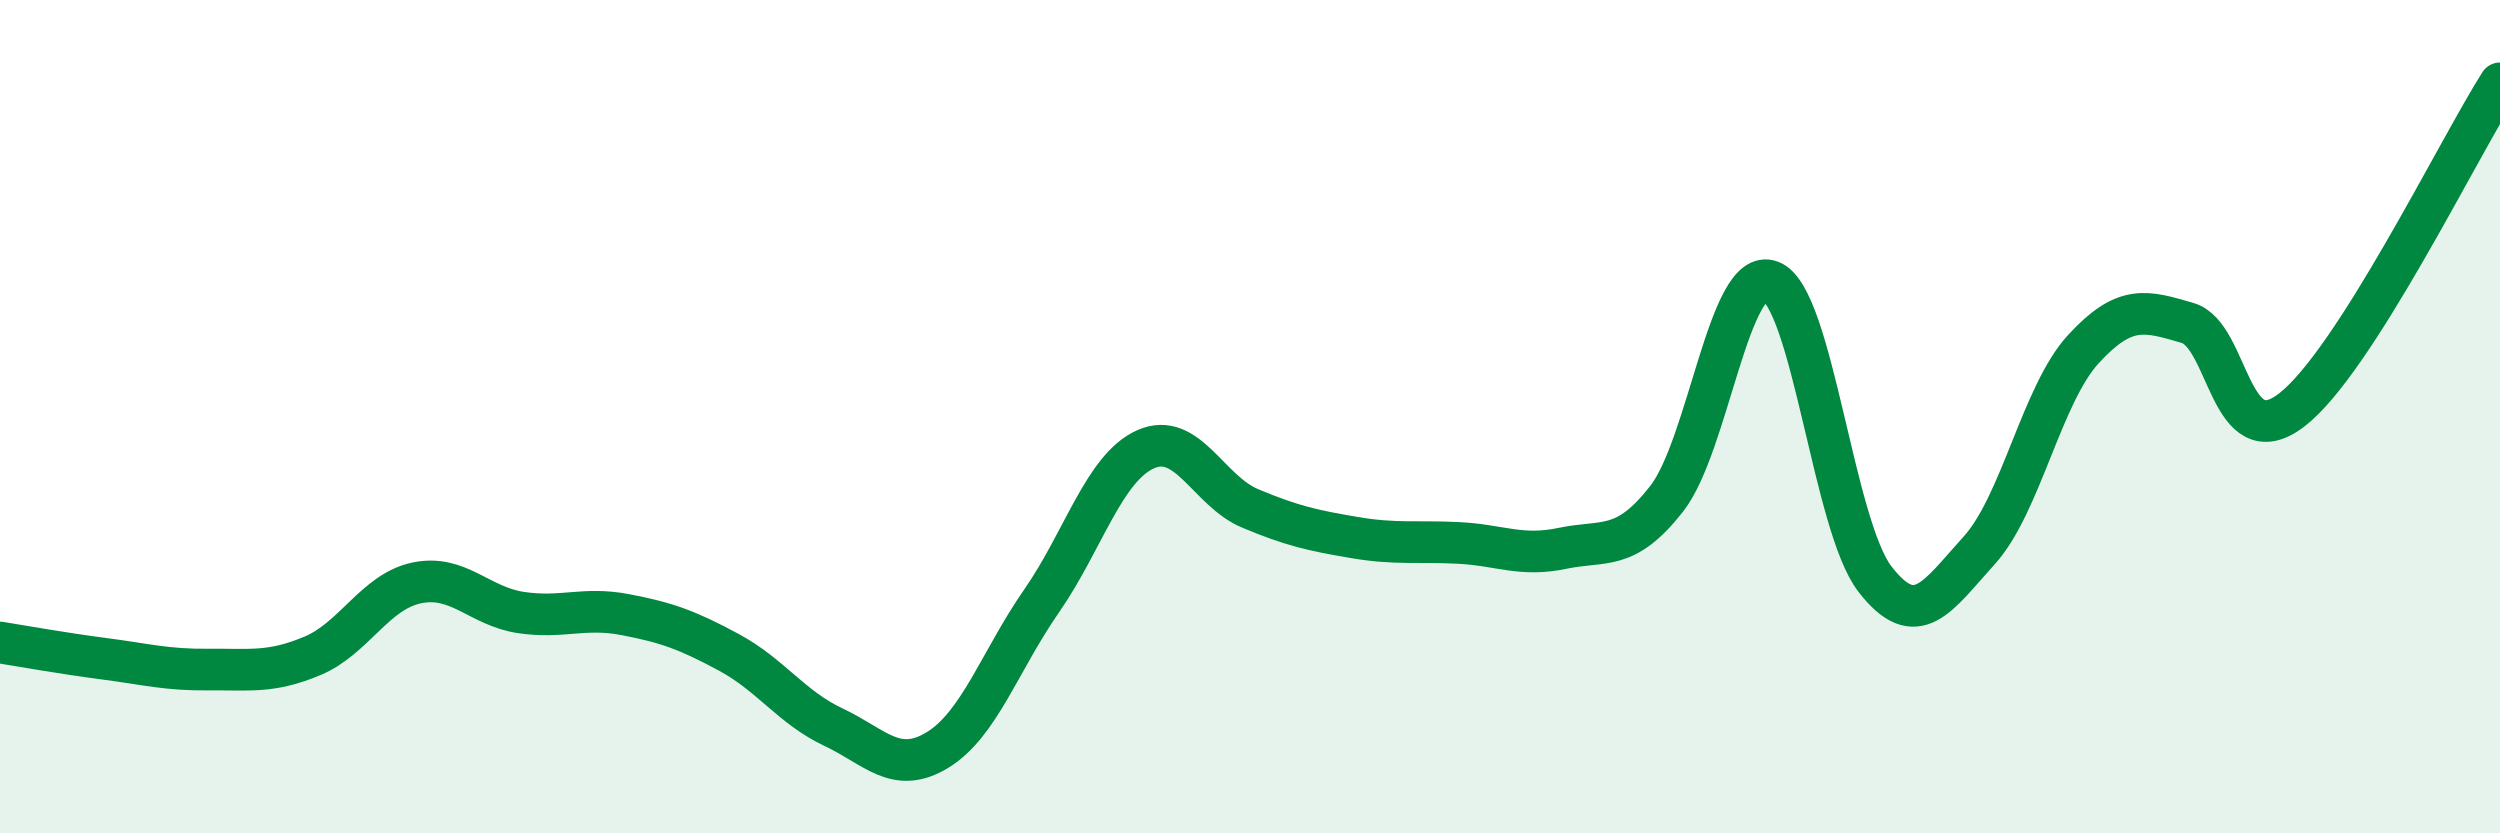 
    <svg width="60" height="20" viewBox="0 0 60 20" xmlns="http://www.w3.org/2000/svg">
      <path
        d="M 0,15.42 C 0.5,15.5 1.5,15.68 2.5,15.81 C 3.5,15.94 4,16.08 5,16.07 C 6,16.06 6.5,16.16 7.5,15.74 C 8.5,15.32 9,14.2 10,13.99 C 11,13.78 11.5,14.55 12.5,14.7 C 13.5,14.85 14,14.56 15,14.75 C 16,14.94 16.5,15.12 17.5,15.66 C 18.5,16.2 19,16.98 20,17.45 C 21,17.92 21.5,18.61 22.5,18 C 23.5,17.39 24,15.86 25,14.42 C 26,12.98 26.5,11.22 27.5,10.78 C 28.5,10.34 29,11.78 30,12.2 C 31,12.62 31.5,12.73 32.5,12.9 C 33.5,13.07 34,12.98 35,13.03 C 36,13.08 36.5,13.37 37.5,13.16 C 38.5,12.95 39,13.25 40,11.97 C 41,10.69 41.5,6.36 42.5,6.75 C 43.5,7.14 44,12.61 45,13.9 C 46,15.19 46.5,14.31 47.5,13.21 C 48.5,12.11 49,9.47 50,8.38 C 51,7.29 51.5,7.46 52.5,7.75 C 53.5,8.04 53.5,10.99 55,9.84 C 56.5,8.69 59,3.57 60,2L60 20L0 20Z"
        fill="#008740"
        opacity="0.1"
        stroke-linecap="round"
        stroke-linejoin="round"
      />
      <path
        d="M 0,15.42 C 0.5,15.5 1.5,15.68 2.5,15.81 C 3.5,15.94 4,16.08 5,16.07 C 6,16.06 6.5,16.16 7.5,15.74 C 8.5,15.32 9,14.2 10,13.99 C 11,13.78 11.5,14.55 12.5,14.7 C 13.5,14.85 14,14.56 15,14.75 C 16,14.94 16.5,15.12 17.5,15.66 C 18.5,16.2 19,16.98 20,17.45 C 21,17.92 21.5,18.61 22.5,18 C 23.5,17.39 24,15.86 25,14.42 C 26,12.98 26.5,11.22 27.5,10.78 C 28.5,10.34 29,11.78 30,12.2 C 31,12.62 31.5,12.73 32.5,12.9 C 33.5,13.07 34,12.98 35,13.03 C 36,13.08 36.5,13.37 37.5,13.16 C 38.5,12.95 39,13.25 40,11.97 C 41,10.69 41.5,6.36 42.5,6.75 C 43.5,7.14 44,12.61 45,13.9 C 46,15.19 46.5,14.31 47.5,13.21 C 48.5,12.11 49,9.47 50,8.38 C 51,7.29 51.5,7.46 52.5,7.75 C 53.5,8.04 53.5,10.99 55,9.84 C 56.5,8.69 59,3.57 60,2"
        stroke="#008740"
        stroke-width="1"
        fill="none"
        stroke-linecap="round"
        stroke-linejoin="round"
      />
    </svg>
  